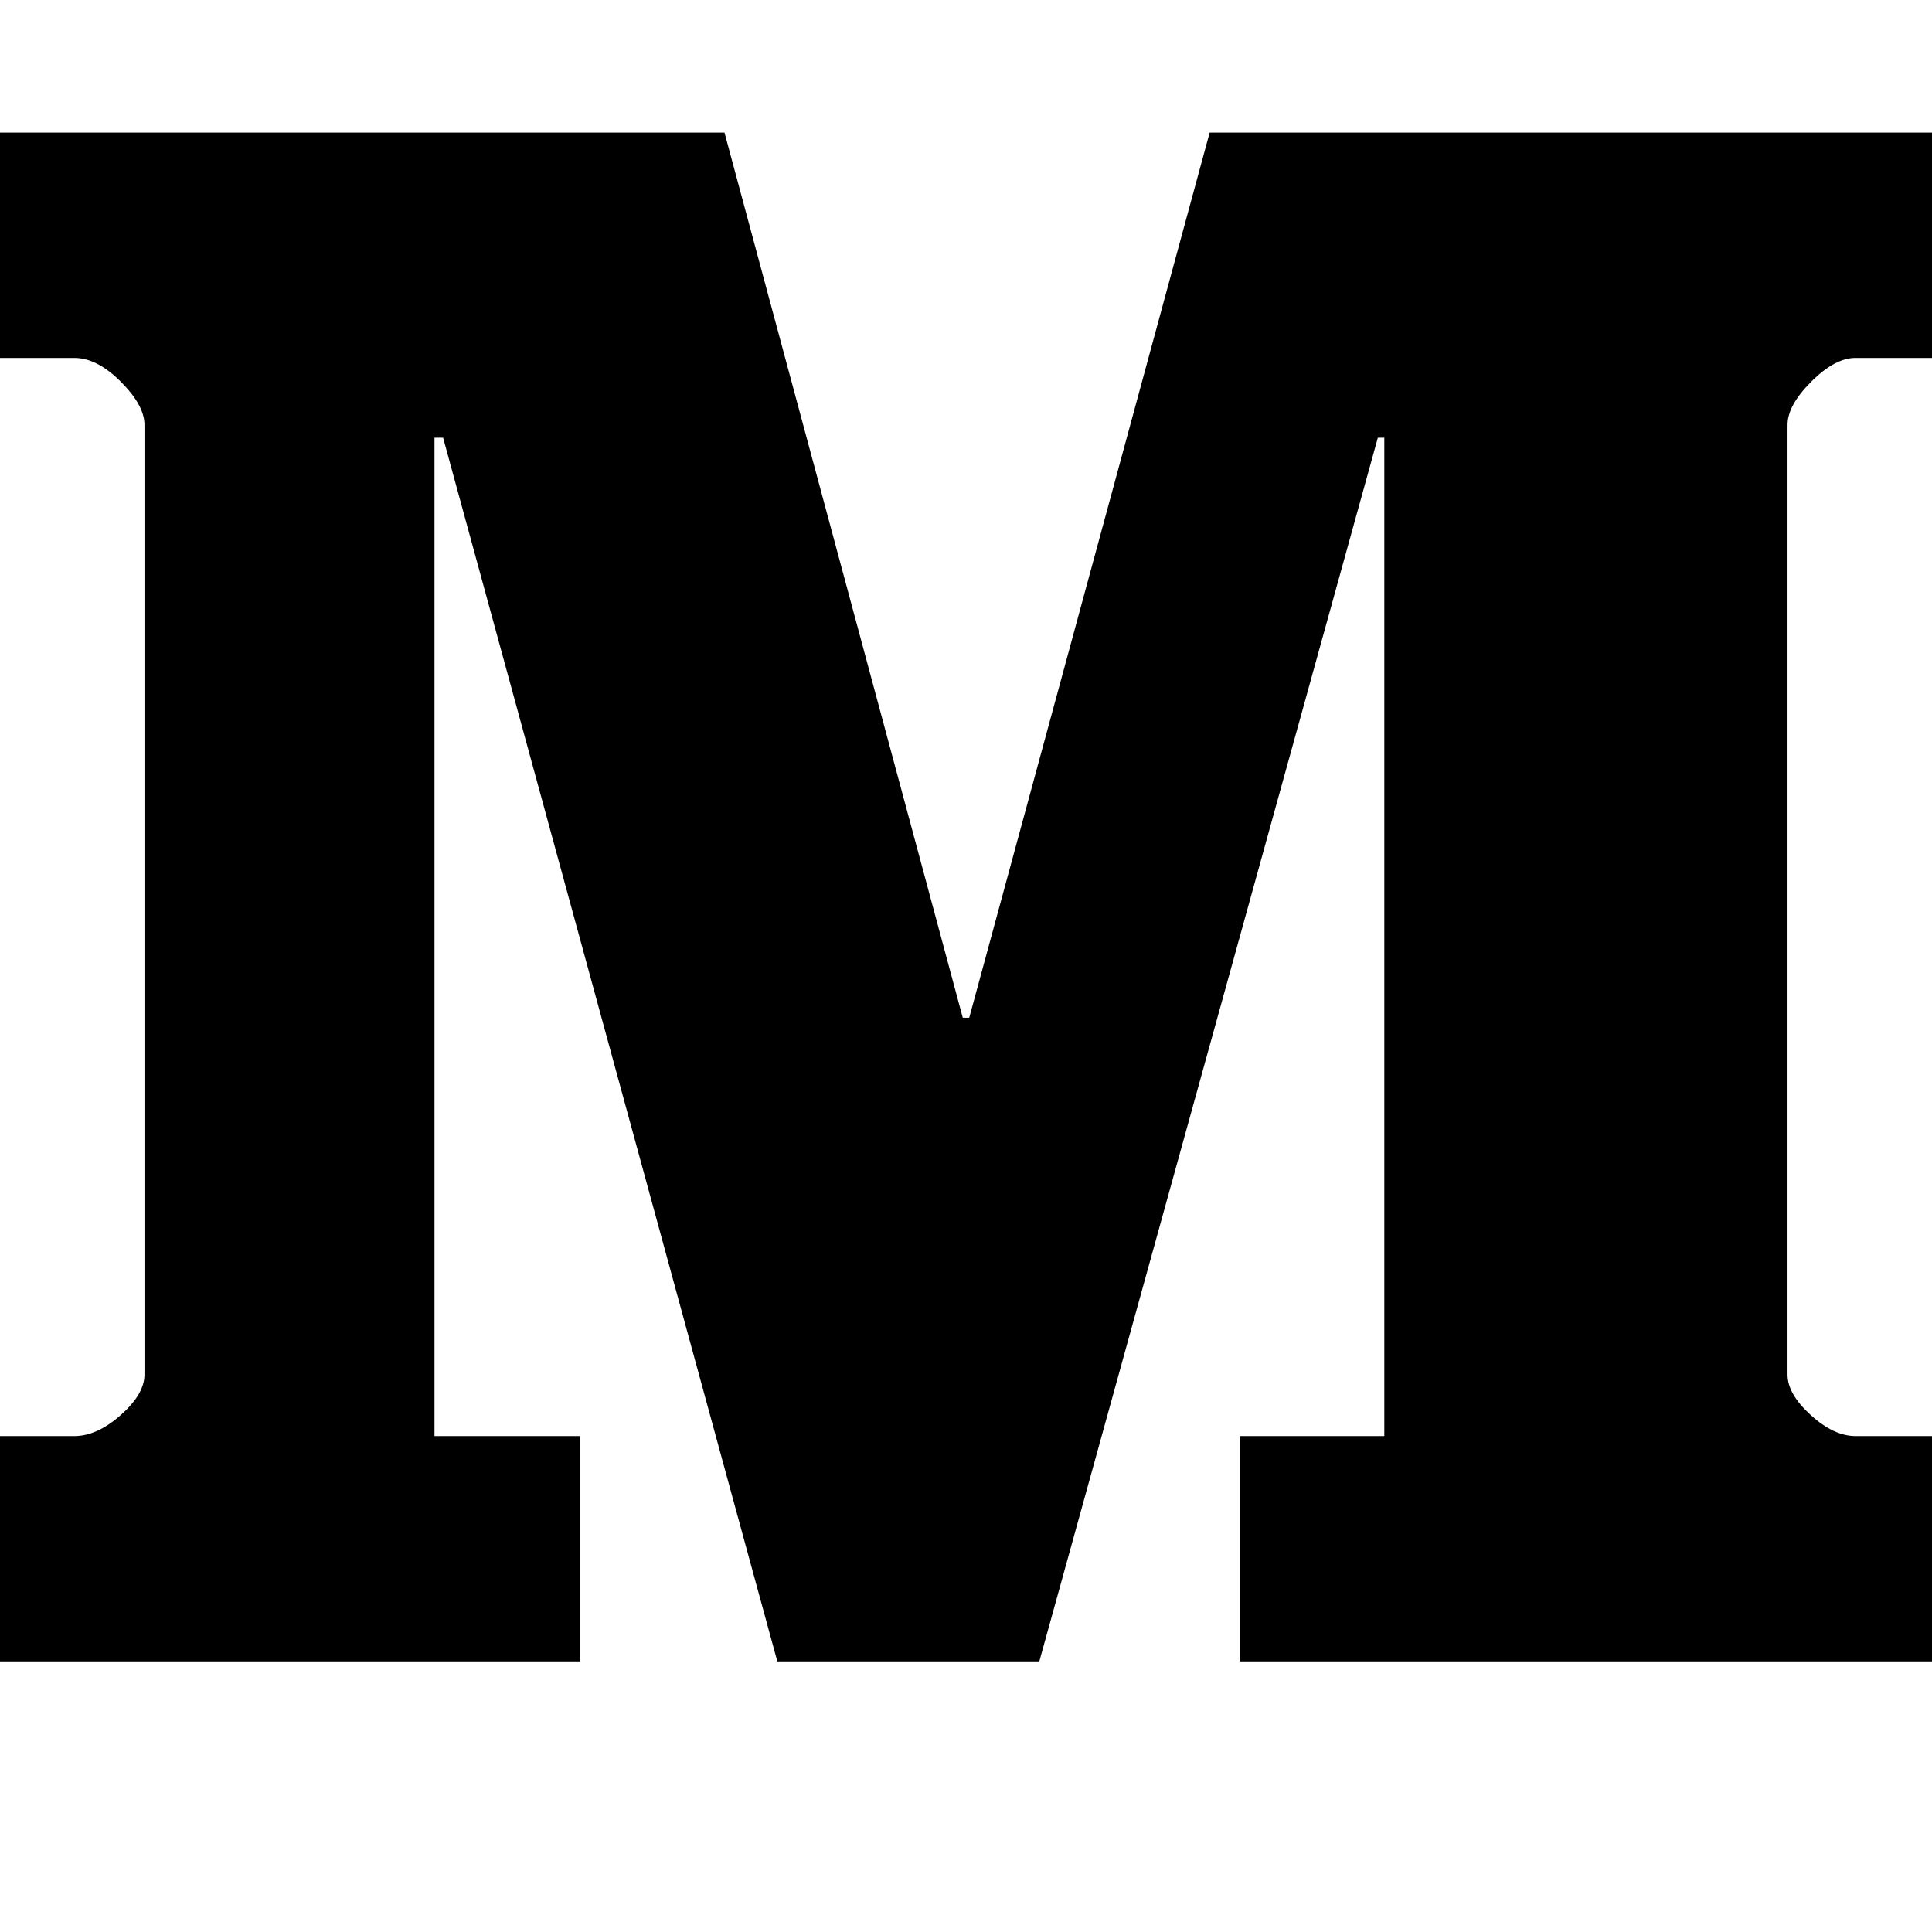 <svg width="1792" height="1792" viewBox="0 0 1792 1792" xmlns="http://www.w3.org/2000/svg"><path d="M1792 1332v209h-642v-209h134v-926h-6l-314 1135h-243l-310-1135h-8v926h135v209h-538v-209h69q21 0 43-19.5t22-37.5v-881q0-18-22-40t-43-22h-69v-209h672l221 821h6l223-821h670v209h-71q-19 0-41 22t-22 40v881q0 18 21.5 37.5t41.5 19.5h71z"/></svg>